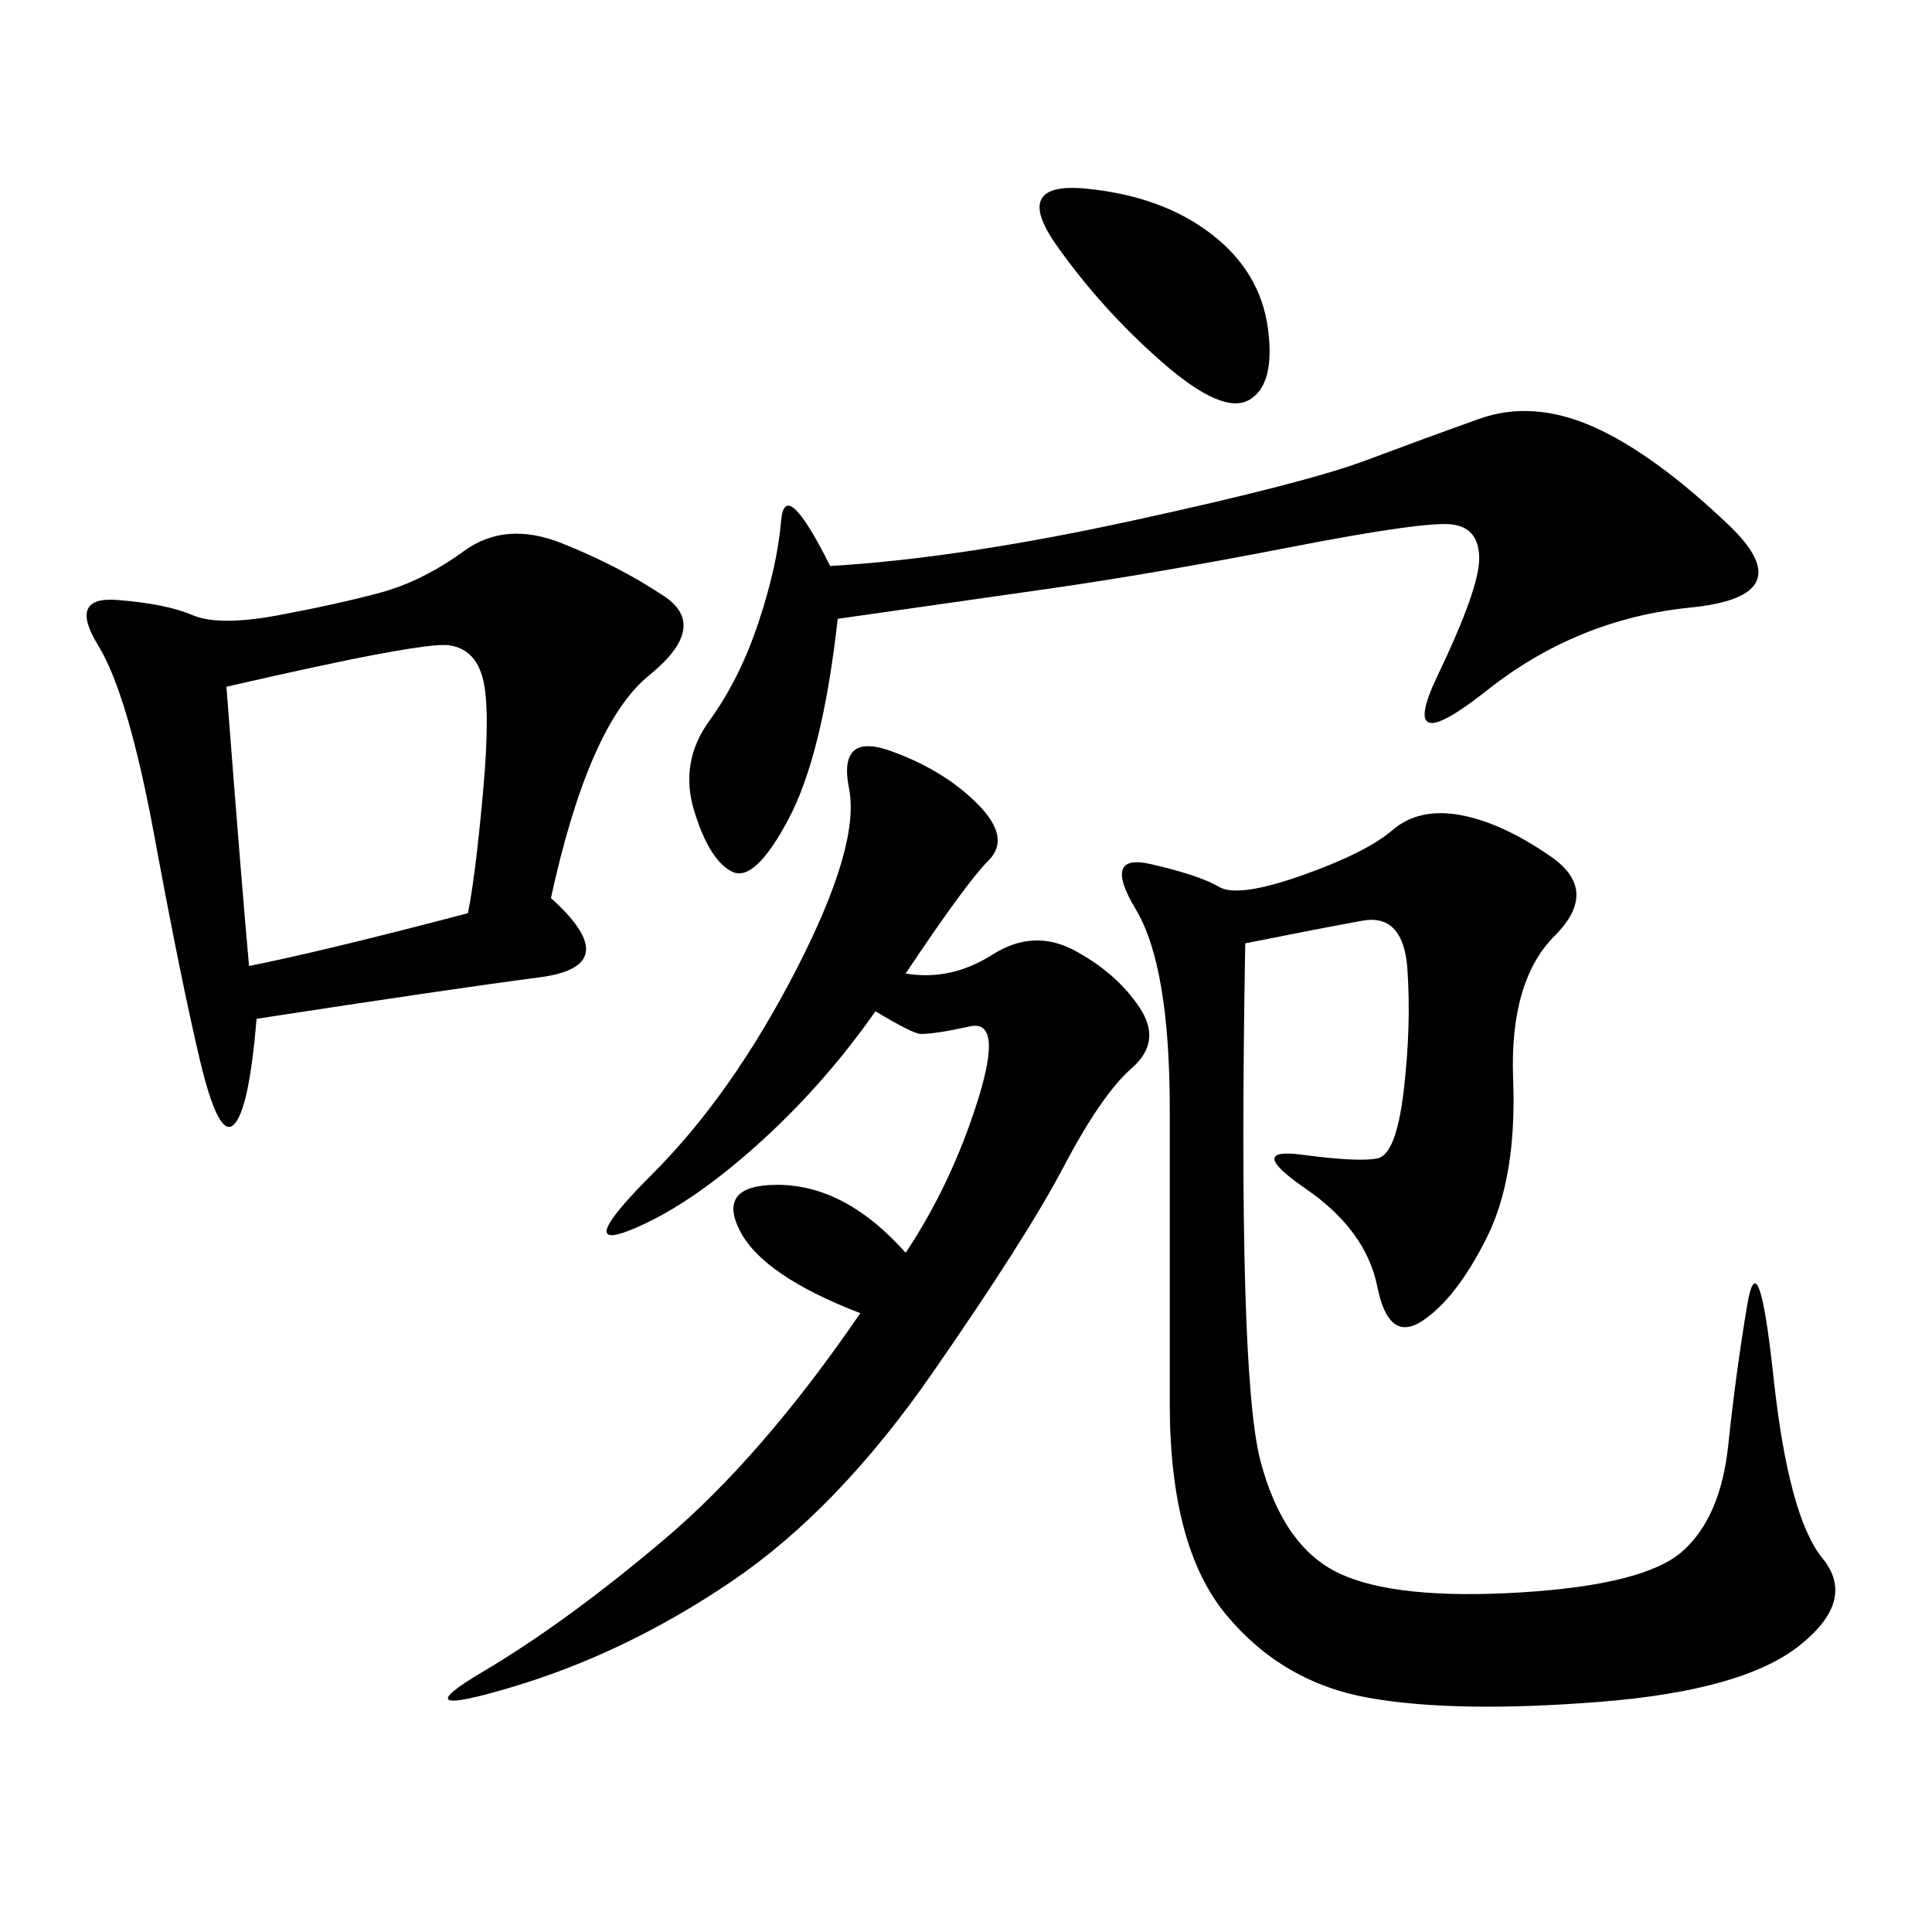 <svg xmlns="http://www.w3.org/2000/svg" xmlns:xlink="http://www.w3.org/1999/xlink" width="300" height="300"><path d="M193.36 146.48Q192.19 213.28 195.70 226.76Q199.22 240.23 208.01 244.34Q216.80 248.44 236.13 247.27Q255.47 246.09 261.33 240.82Q267.19 235.55 268.36 224.41Q269.53 213.28 271.29 202.73Q273.05 192.19 275.39 213.87Q277.73 235.55 283.01 241.99Q288.28 248.44 279.49 255.47Q270.70 262.50 248.44 264.26Q226.17 266.02 212.70 263.67Q199.22 261.33 190.43 250.78Q181.64 240.23 181.64 217.97L181.64 217.97L181.64 172.27Q181.64 150 176.37 141.21Q171.09 132.42 178.71 134.18Q186.33 135.94 189.26 137.70Q192.19 139.45 202.15 135.94Q212.11 132.42 216.21 128.91Q220.31 125.39 226.76 126.56Q233.20 127.73 240.82 133.01Q248.44 138.28 241.41 145.31Q234.38 152.34 234.96 167.58Q235.55 182.81 230.86 192.19Q226.17 201.56 220.90 205.08Q215.63 208.59 213.87 199.80Q212.11 191.02 202.73 184.57Q193.36 178.13 202.15 179.30Q210.94 180.47 213.87 179.88Q216.80 179.30 217.97 169.34Q219.14 159.38 218.55 150.59Q217.97 141.80 211.52 142.97Q205.08 144.14 193.36 146.48L193.36 146.48ZM85.55 139.45Q97.27 150 83.79 151.76Q70.31 153.52 39.84 158.20L39.84 158.20Q38.67 172.27 36.33 174.61Q33.98 176.95 31.05 164.65Q28.13 152.34 24.02 130.08Q19.92 107.81 15.23 100.20Q10.55 92.58 18.16 93.16Q25.78 93.75 29.88 95.51Q33.98 97.27 43.36 95.51Q52.73 93.75 59.18 91.99Q65.63 90.23 72.07 85.55Q78.52 80.86 87.30 84.38Q96.09 87.89 103.13 92.58Q110.16 97.27 100.78 104.88Q91.41 112.50 85.55 139.45L85.55 139.45ZM140.63 151.17Q147.66 152.34 154.10 148.24Q160.55 144.14 166.99 147.66Q173.44 151.17 176.95 156.45Q180.47 161.72 175.78 165.82Q171.09 169.92 165.23 181.05Q159.38 192.19 144.73 213.28Q130.08 234.38 113.67 245.51Q97.27 256.64 79.69 261.91Q62.11 267.19 75 259.57Q87.89 251.95 103.13 239.06Q118.36 226.17 133.59 203.91L133.59 203.91Q118.36 198.05 114.84 191.02Q111.33 183.98 120.70 183.98L120.70 183.98Q131.25 183.98 140.63 194.53L140.63 194.53Q147.66 183.98 151.76 171.09Q155.86 158.20 150.59 159.38Q145.31 160.55 142.97 160.55L142.97 160.55Q141.80 160.55 135.94 157.03L135.94 157.03Q127.73 168.75 117.19 178.13Q106.64 187.50 97.85 191.02Q89.06 194.53 101.37 182.23Q113.67 169.92 123.63 150.59Q133.59 131.25 131.84 122.46Q130.08 113.67 138.28 116.60Q146.48 119.53 151.76 124.80Q157.03 130.08 153.52 133.59Q150 137.11 140.63 151.17L140.63 151.17ZM130.08 96.09Q127.73 117.19 122.46 127.15Q117.19 137.11 113.67 135.35Q110.16 133.59 107.81 125.98Q105.47 118.36 110.16 111.91Q114.84 105.47 117.77 96.68Q120.70 87.89 121.29 80.86Q121.88 73.83 128.91 87.89L128.91 87.89Q148.83 86.72 175.78 80.86Q202.73 75 212.11 71.48Q221.48 67.97 229.69 65.04Q237.89 62.11 247.27 66.21Q256.64 70.31 268.36 81.45Q280.08 92.58 262.50 94.34Q244.92 96.09 230.86 107.23Q216.80 118.36 223.24 104.88Q229.69 91.41 229.69 86.72L229.69 86.72Q229.69 82.03 225.59 81.45Q221.48 80.86 200.39 84.96Q179.30 89.06 162.89 91.41L162.89 91.41L130.08 96.09ZM35.16 106.64Q37.50 137.11 38.67 150L38.67 150Q50.39 147.66 72.66 141.80L72.66 141.80Q73.83 135.94 75 123.05Q76.17 110.16 75 105.47Q73.83 100.78 69.73 100.20Q65.63 99.61 35.16 106.64L35.16 106.64ZM168.75 29.30Q180.47 30.47 188.09 36.33Q195.70 42.19 196.88 50.98Q198.05 59.77 193.95 62.11Q189.84 64.45 180.47 56.25Q171.09 48.05 164.06 38.09Q157.03 28.13 168.75 29.30L168.75 29.30Z"/></svg>
